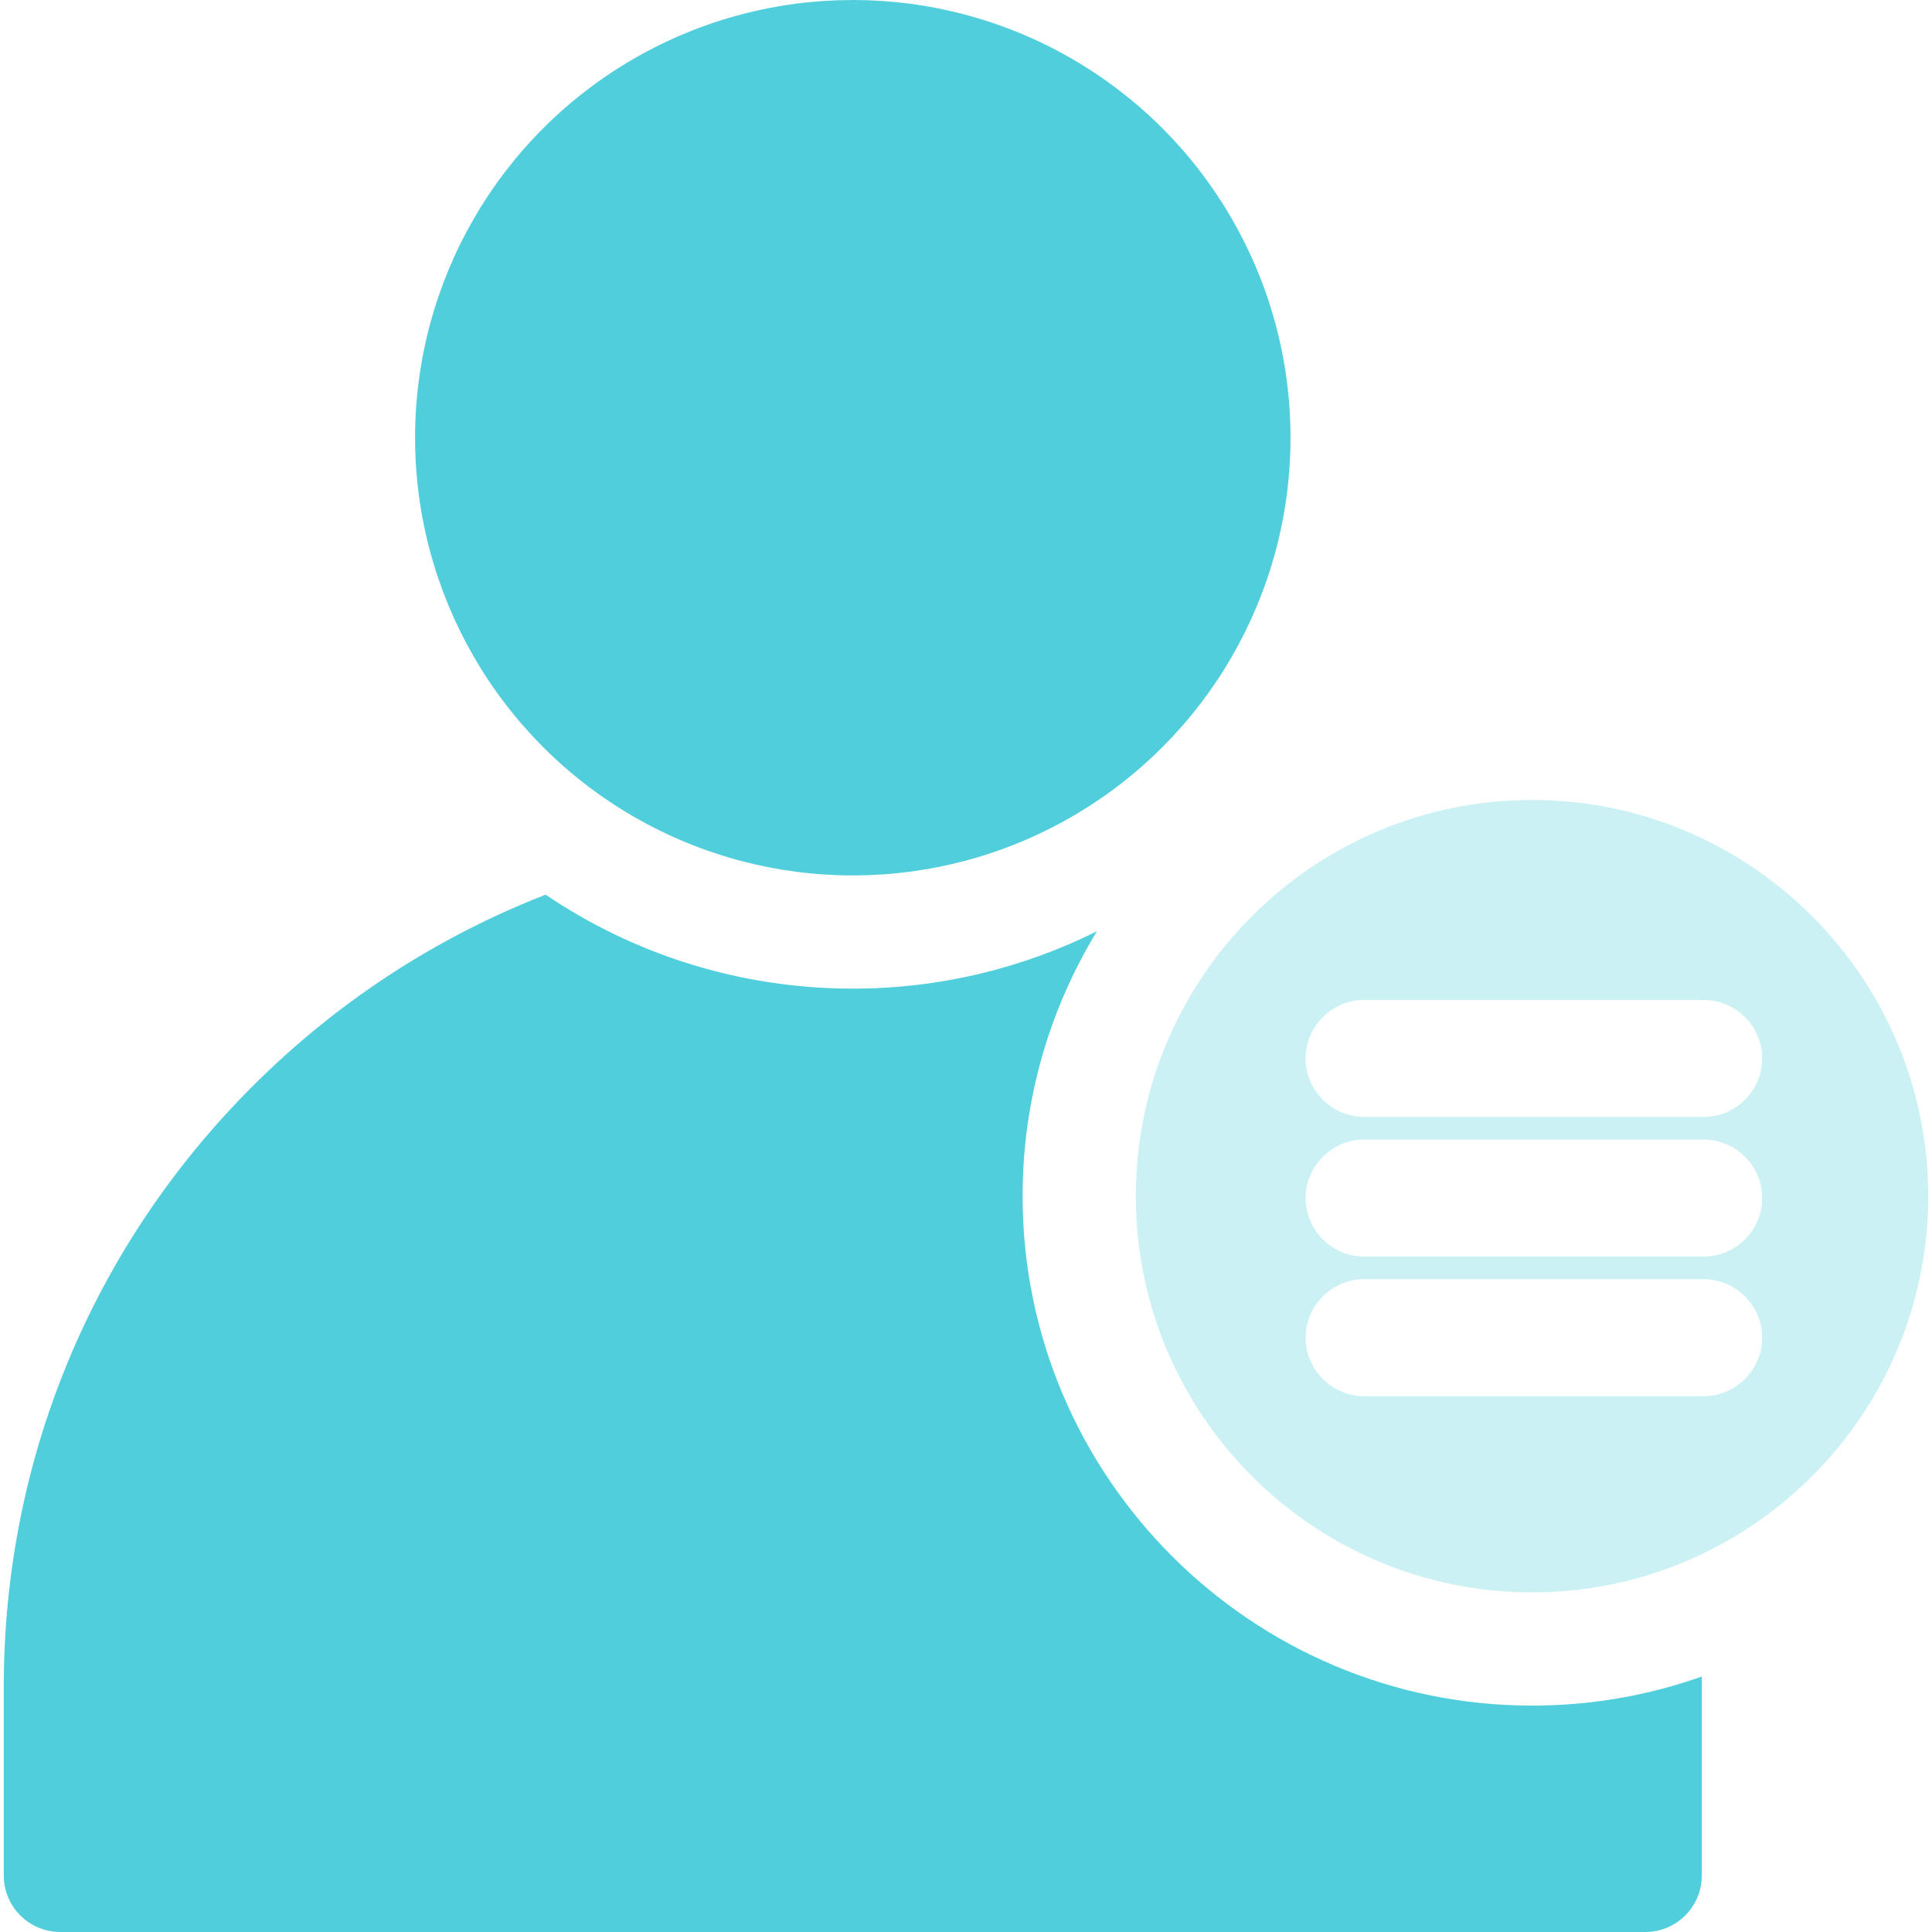 <?xml version="1.0" encoding="utf-8"?>
<!-- Generator: Adobe Illustrator 25.2.3, SVG Export Plug-In . SVG Version: 6.00 Build 0)  -->
<svg version="1.1" id="Capa_1" xmlns="http://www.w3.org/2000/svg" xmlns:xlink="http://www.w3.org/1999/xlink" x="0px" y="0px"
	 viewBox="0 0 512 512" style="enable-background:new 0 0 512 512;" xml:space="preserve">
<style type="text/css">
	.st0{fill:#51CEDC;}
	.st1{opacity:0.3;fill:#51CEDC;}
</style>
<g>
	<circle class="st0" cx="226" cy="116" r="116"/>
	<path class="st0" d="M406,452c-74.4,0-135-60.6-135-135c0-25.7,7.2-49.7,19.7-70.2c-19.5,9.7-41.5,15.2-64.7,15.2
		c-30.1,0-58.2-9.2-81.4-24.9c-28.8,11.2-55.2,28.3-77.7,50.8C24.4,330.4,1,386.9,1,447v50c0,8.3,6.7,15,15,15h420
		c8.3,0,15-6.7,15-15v-50c0-0.9,0-1.8,0-2.7C436.9,449.3,421.8,452,406,452z"/>
	<path class="st1" d="M406,212c-57.9,0-105,47.1-105,105c0,57.9,47.1,105,105,105c57.9,0,105-47.1,105-105
		C511,259.1,463.9,212,406,212z M451.5,370h-90c-8.5,0-15.5-7-15.5-15.5s7-15.5,15.5-15.5h90c8.5,0,15.5,7,15.5,15.5
		S460,370,451.5,370z M451.5,333h-90c-8.5,0-15.5-7-15.5-15.5s7-15.5,15.5-15.5h90c8.5,0,15.5,7,15.5,15.5S460,333,451.5,333z
		 M451.5,296h-90c-8.5,0-15.5-7-15.5-15.5s7-15.5,15.5-15.5h90c8.5,0,15.5,7,15.5,15.5S460,296,451.5,296z"/>
</g>
</svg>

